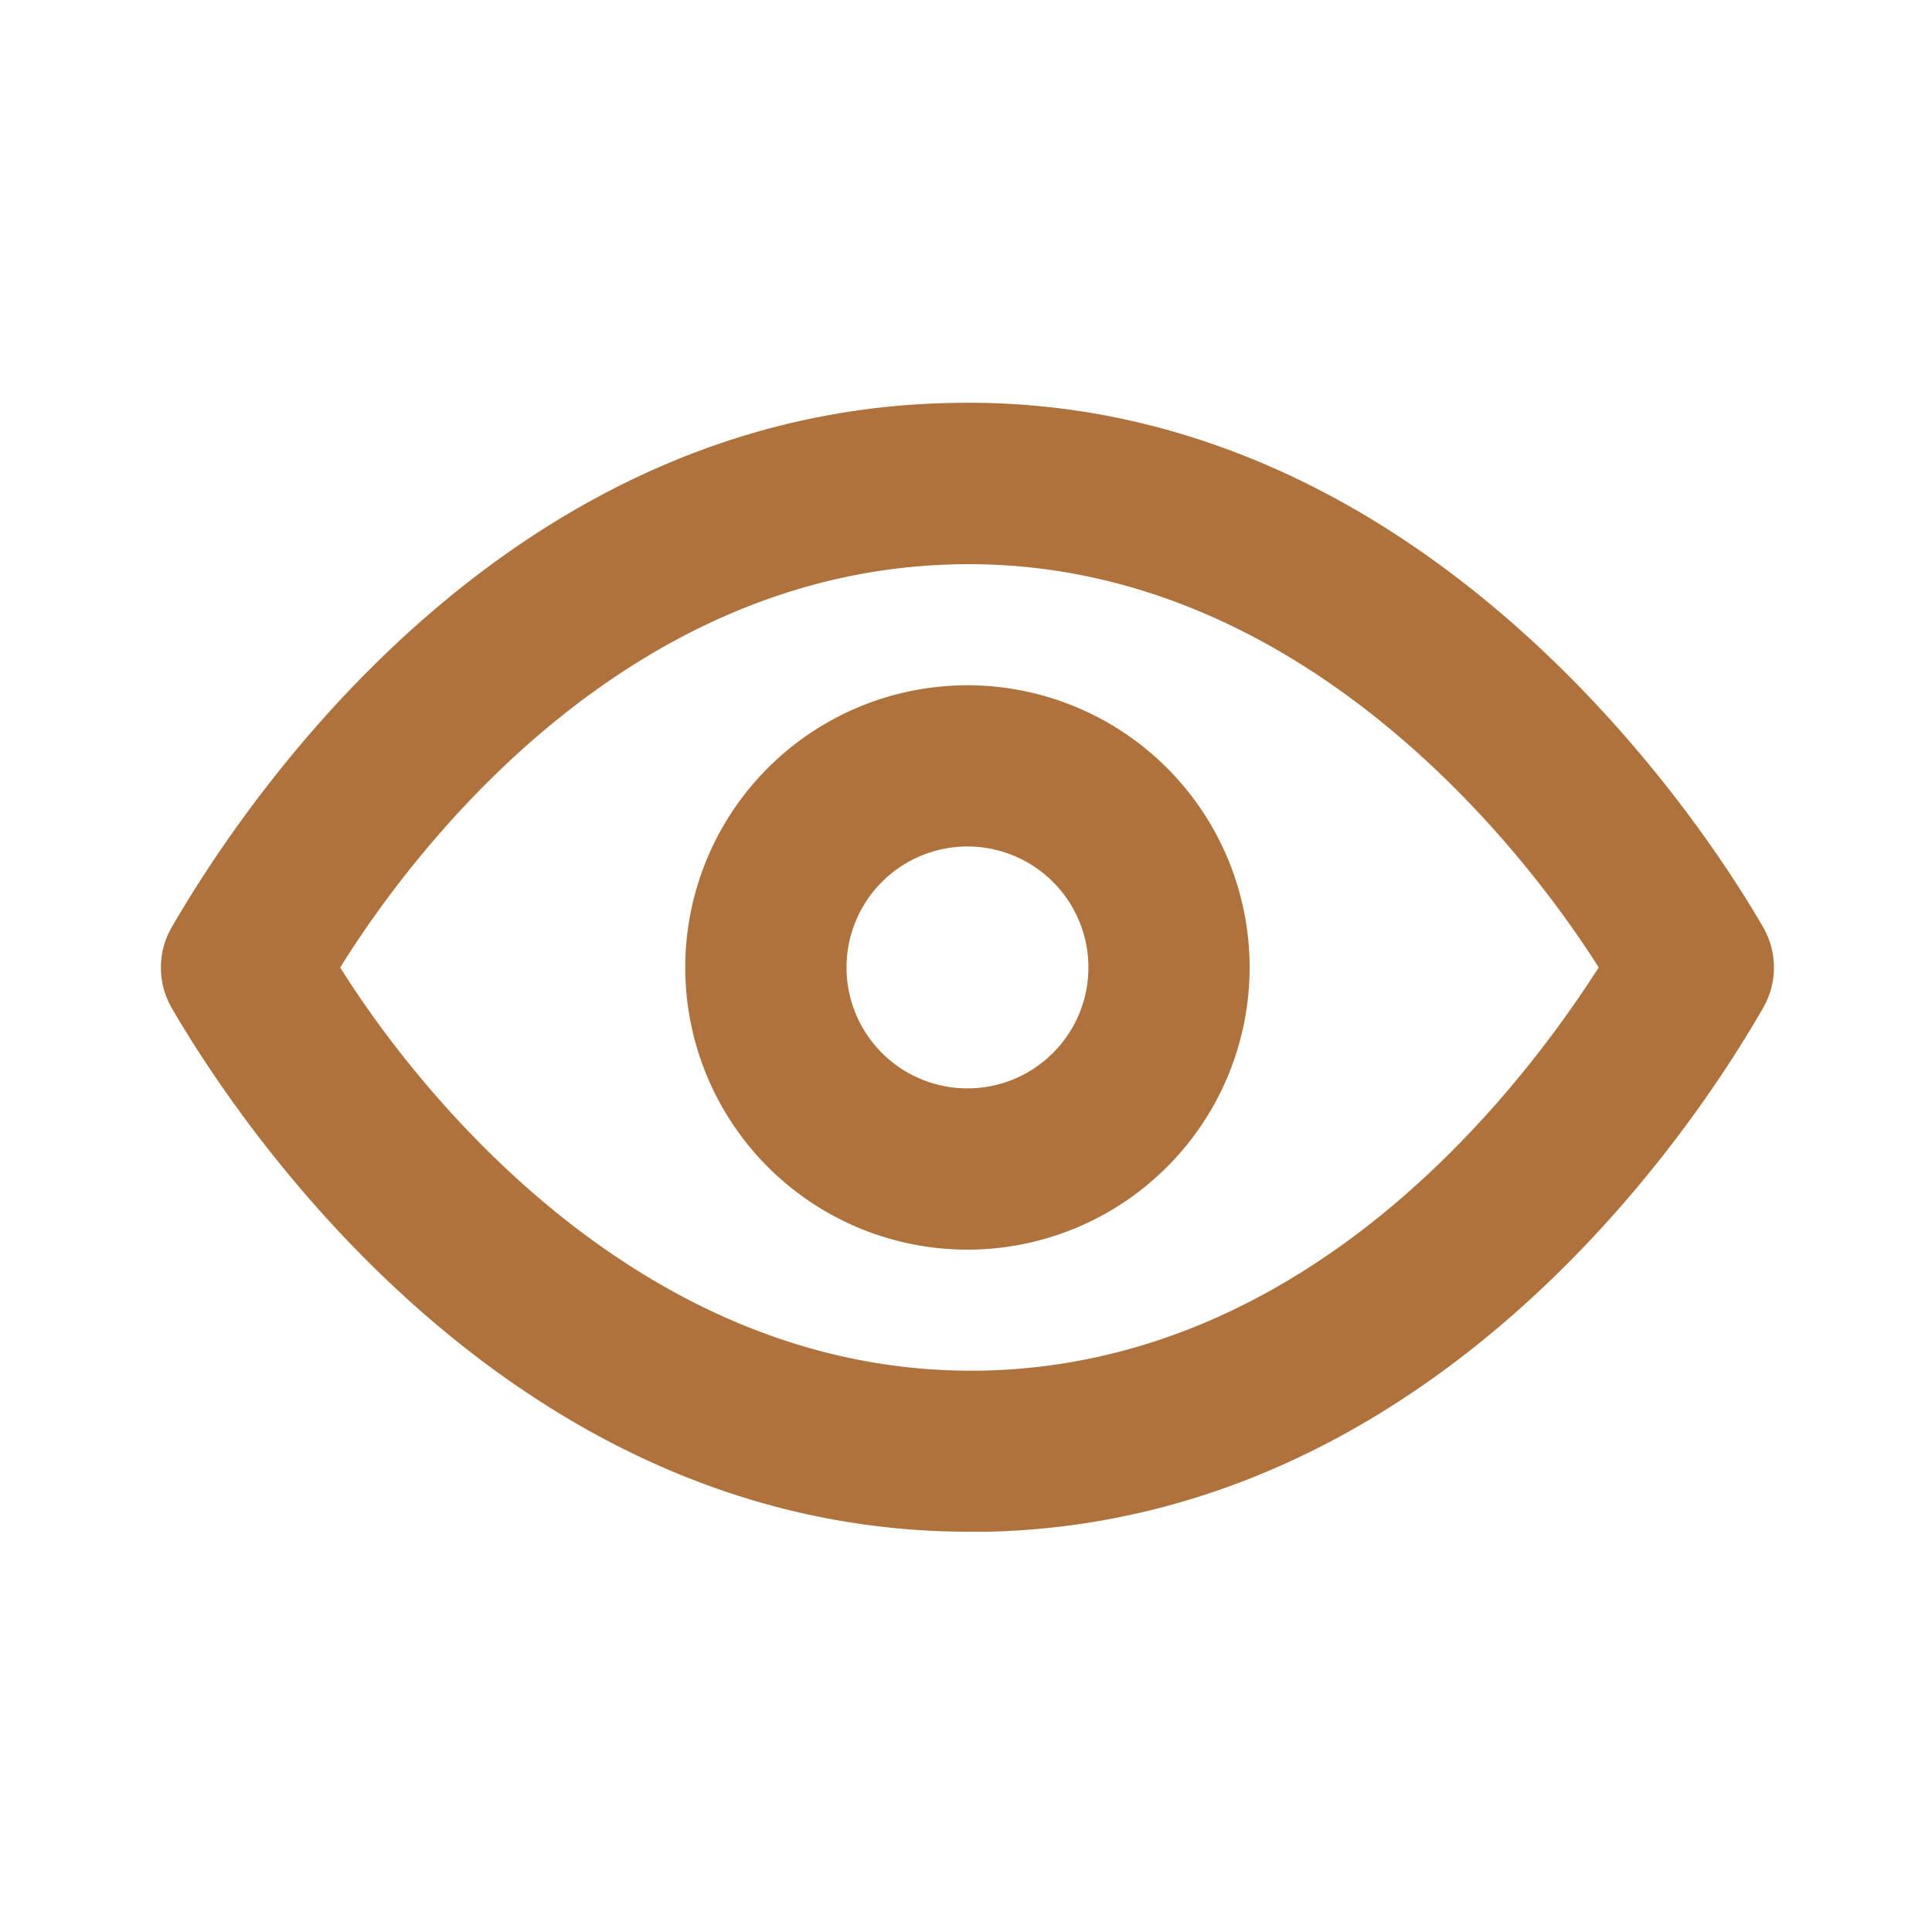 <?xml version="1.0" encoding="UTF-8"?>
<svg xmlns="http://www.w3.org/2000/svg" id="Layer_2" data-name="Layer 2" width="70" height="70" viewBox="0 0 70 70">
  <g id="eye">
    <rect id="Rectangle_167" data-name="Rectangle 167" width="70" height="70" fill="#b0723c" opacity="0"></rect>
    <path id="Path_219" data-name="Path 219" d="M60.049,24C58.18,20.753,47.9,4.482,30.43,5.008,14.276,5.417,4.929,19.614,2.387,24a2.921,2.921,0,0,0,0,2.921C4.228,30.1,14.072,45.9,31.277,45.9h.73C48.16,45.494,57.537,31.3,60.049,26.916A2.921,2.921,0,0,0,60.049,24ZM31.861,40.061c-12.59.292-20.8-10.487-23.368-14.605,2.921-4.7,10.545-14.313,22.229-14.605C43.253,10.529,51.49,21.337,54.09,25.456c-3.009,4.7-10.545,14.313-22.229,14.605Z" transform="translate(3.834 9.597)" fill="#b0723c"></path>
    <path id="Path_220" data-name="Path 220" d="M18.724,8.5A10.224,10.224,0,1,0,28.947,18.724,10.224,10.224,0,0,0,18.724,8.5Zm0,14.605a4.382,4.382,0,1,1,4.382-4.382A4.382,4.382,0,0,1,18.724,23.105Z" transform="translate(16.329 16.329)" fill="#b0723c"></path>
  </g>
</svg>
